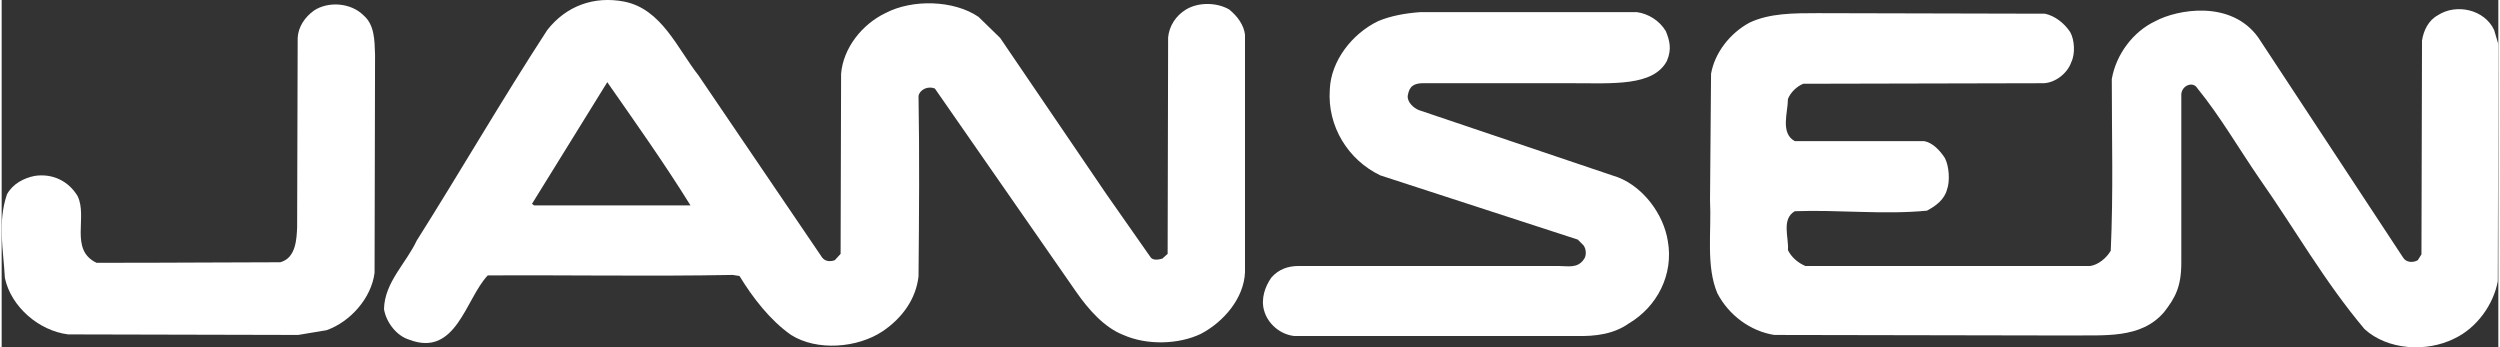 <svg xmlns="http://www.w3.org/2000/svg" xmlns:xlink="http://www.w3.org/1999/xlink" xmlns:xodm="http://www.corel.com/coreldraw/odm/2003" xml:space="preserve" width="1562px" height="217px" fill-rule="evenodd" clip-rule="evenodd" viewBox="0 0 409.82 57.01"><rect x="0" y="0" width="409.82" height="57.01" fill="#333333" stroke="none"/> <g id="Camada_x0020_1">  <g id="_2424789145216"> <g id="layer1"> <g id="g2871"> <path id="path2490" fill="white" fill-rule="nonzero" d="M201.5 1.56c-2.08,-1.21 -5.1,-1.21 -7.09,0 -1.73,1.04 -2.77,2.77 -2.94,4.58l-0.08 35.53 -0.87 0.78c-0.6,0.17 -1.47,0.34 -1.9,-0.18l-7.26 -10.37 -17.46 -25.67 -3.55 -3.46c-4.06,-2.77 -10.89,-2.94 -15.3,-0.61 -3.8,1.82 -6.91,5.71 -7.26,9.95l-0.08 29.56 -0.95 1.04c-0.7,0.25 -1.56,0.25 -2.08,-0.44l-20.31 -29.91c-3.46,-4.4 -6.05,-10.89 -12.19,-12.1 -4.93,-0.95 -9.51,0.69 -12.62,4.67 -7.43,11.41 -14.18,23.08 -21.44,34.58 -1.73,3.71 -5.27,6.83 -5.36,11.23 0.35,2.17 2.08,4.41 4.15,5.02 7.69,2.94 9.25,-6.74 12.88,-10.55 12.88,-0.08 26.88,0.17 40.2,-0.08l1.12 0.17c2.16,3.54 5.01,7.26 8.47,9.68 4.24,2.68 10.89,2.16 15.04,-0.61 3.2,-2.16 5.45,-5.27 5.88,-8.99 0.09,-10.02 0.17,-19.7 0,-29.64 0.26,-1.13 1.64,-1.65 2.68,-1.21l23.25 33.45c1.99,2.85 4.58,5.79 7.69,7 3.89,1.73 9.08,1.56 12.71,-0.17 3.8,-1.99 7.09,-5.88 7.26,-10.12 0,-16.68 0,-25.67 0,-38.98 -0.17,-1.56 -1.21,-3.03 -2.59,-4.15l0 0zm-114.1 32.16l-0.35 -0.26 12.36 -19.97c4.58,6.57 9.43,13.4 13.66,20.23l-25.67 0 0 0z"></path> <path id="path2492" fill="white" fill-rule="nonzero" d="M59.39 2.51c1.82,1.56 1.82,4.06 1.9,6.48l-0.08 35.79c-0.52,4.15 -3.98,8.04 -7.87,9.42l-4.67 0.78 -37.77 -0.09c-4.76,-0.6 -9.34,-4.49 -10.37,-9.25 -0.26,-4.75 -1.21,-9.16 0.34,-13.74 0.95,-1.73 2.77,-2.68 4.58,-3.03 2.94,-0.43 5.53,0.87 7,3.29 1.73,3.46 -1.38,8.82 3.12,10.98 14.09,0 22.3,-0.09 30.16,-0.09 2.6,-0.69 2.68,-3.89 2.77,-5.7l0.09 -31.12c0.08,-1.82 1.21,-3.46 2.68,-4.5 2.33,-1.55 6.05,-1.29 8.12,0.78l0 0z"></path> <path id="path2494" fill="white" fill-rule="nonzero" d="M409.73 46.16c-0.69,3.81 -3.45,7.7 -7.17,9.43 -4.49,2.24 -10.89,1.9 -14.69,-1.56 -6.57,-7.78 -11.5,-16.51 -17.21,-24.64 -3.45,-5.01 -6.48,-10.28 -10.28,-14.95 -0.69,-1.12 -2.51,-0.43 -2.6,1.04l0 27.66c0,3.97 -1.03,5.79 -2.85,8.12 -3.8,4.41 -9.77,3.72 -15.47,3.81l-48.49 -0.09c-3.89,-0.61 -7.44,-3.2 -9.34,-6.83 -1.9,-4.49 -0.95,-10.11 -1.21,-15.3l0.17 -20.74c0.61,-3.46 3.11,-6.66 6.31,-8.39 3.29,-1.56 7.26,-1.56 11.15,-1.56l37.35 0.09c1.64,0.35 3.19,1.56 4.15,3.03 0.69,1.21 0.86,3.54 0.17,4.92 -0.61,1.82 -2.6,3.37 -4.5,3.46l-39.5 0.09c-1.04,0.43 -2.07,1.38 -2.51,2.5 0,2.17 -1.29,5.62 1.13,6.92l21.26 0c1.38,0.26 2.59,1.56 3.37,2.77 0.69,1.29 0.87,3.8 0.35,5.18 -0.43,1.64 -1.82,2.68 -3.29,3.46 -7,0.69 -14.52,-0.17 -21.69,0.09 -2.25,1.29 -0.95,4.4 -1.13,6.39 0.61,1.21 1.65,2.08 2.86,2.6l46.76 0c1.3,-0.18 2.68,-1.3 3.37,-2.51 0.43,-9.77 0.17,-17.98 0.17,-28.18 0.69,-3.98 3.46,-7.78 7.18,-9.51 3.54,-1.9 12.36,-3.54 16.85,2.68l23.78 36.13c0.51,0.87 1.72,0.87 2.42,0.44l0.6 -0.96 0.09 -35.09c0.26,-1.64 1.03,-3.29 2.59,-4.15 3.03,-1.99 7.69,-0.95 9.25,2.42l0.69 2.33 -0.09 38.9 0 0z"></path> <path id="path2496" fill="white" fill-rule="nonzero" d="M255.52 43.66c1.56,0 3.12,0.43 4.15,-1.04 0.52,-0.61 0.44,-1.73 0,-2.33l-0.95 -0.96 -32.41 -10.54c-5.27,-2.51 -8.73,-8.04 -8.3,-14.09 0.17,-4.67 3.63,-9.16 7.95,-11.24 2.08,-0.86 4.41,-1.29 6.92,-1.47l35.52 0c1.91,0.26 3.72,1.39 4.76,3.11 0.6,1.47 1.04,2.94 0.17,4.93 -2.25,4.15 -8.82,3.63 -15.47,3.63l-24.55 0c-2.16,0 -2.33,1.21 -2.51,2.08 -0.08,1.03 0.95,1.98 1.82,2.33l32.76 11.06c4.15,1.65 7.43,6.06 8.12,10.46 0.96,5.45 -1.72,10.72 -6.39,13.49 -2.42,1.73 -5.45,2.16 -8.65,2.07l-46.33 0c-2.25,-0.26 -4.32,-1.98 -4.92,-4.23 -0.52,-1.9 0.17,-3.89 1.21,-5.36 1.21,-1.38 2.76,-1.9 4.49,-1.9l41.66 0 0.96 0 -0.01 0z"></path> </g> </g> </g> </g> </svg>
